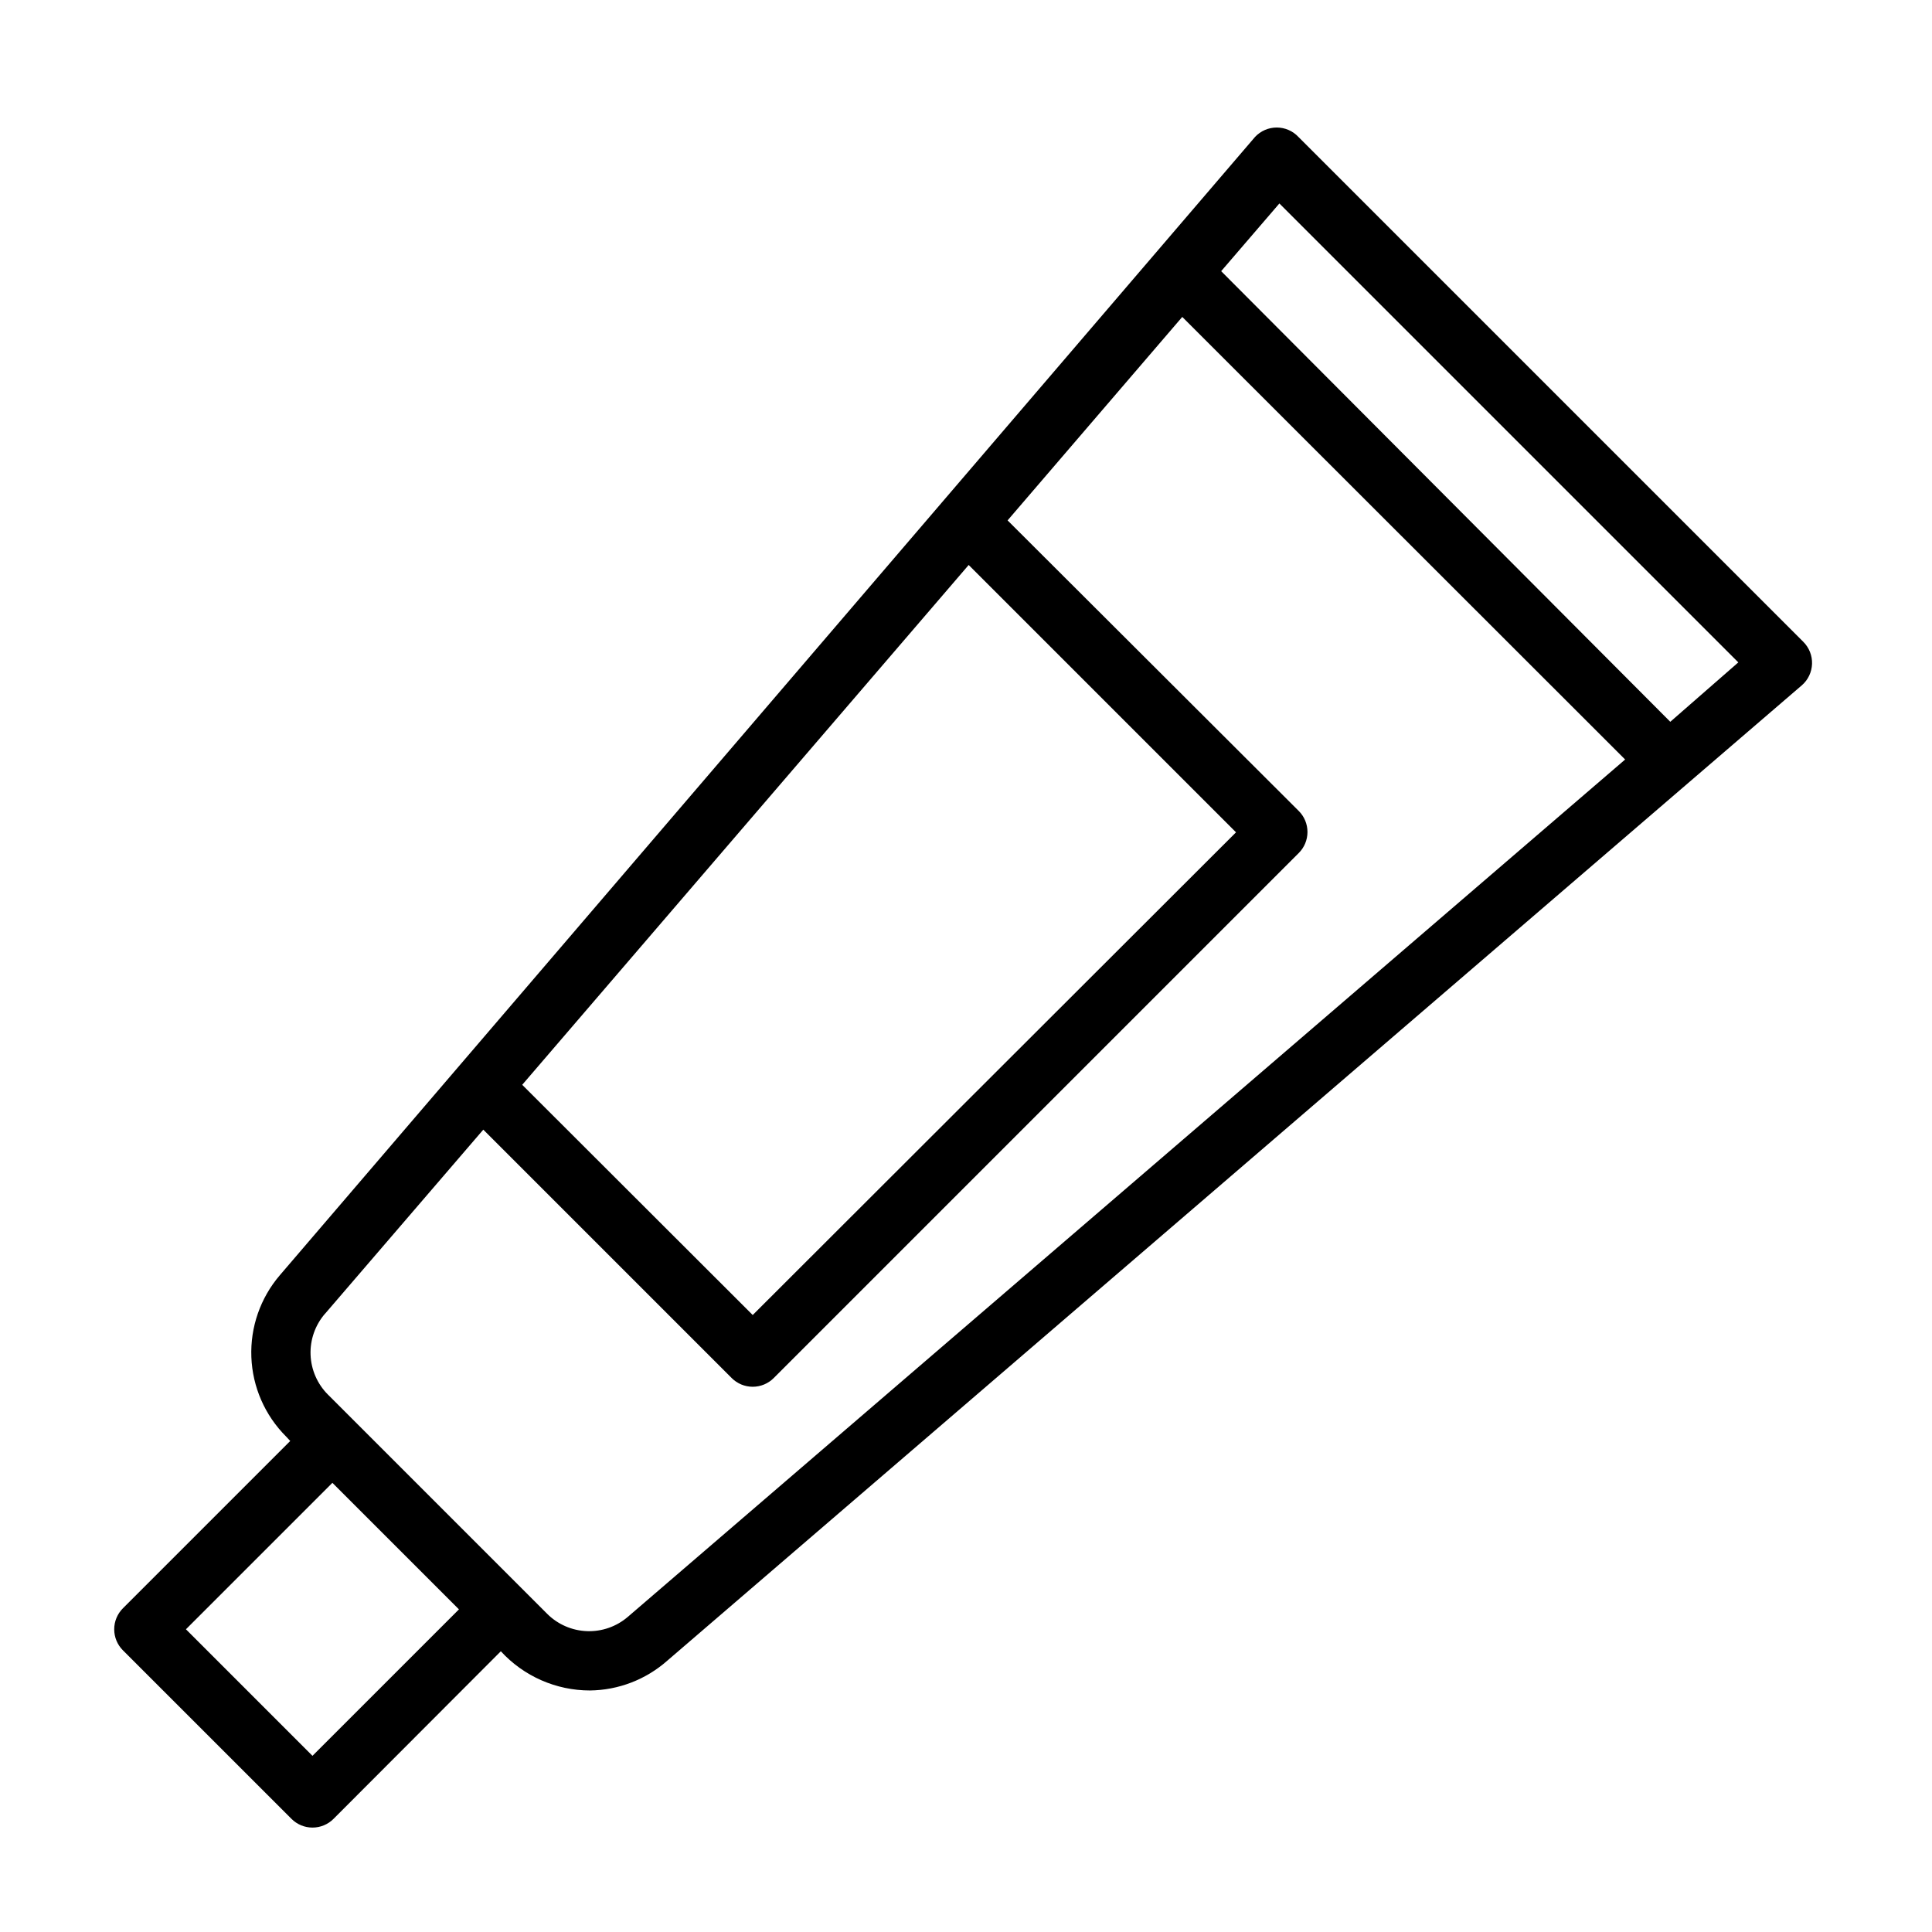 <?xml version="1.0" encoding="UTF-8"?>
<!-- The Best Svg Icon site in the world: iconSvg.co, Visit us! https://iconsvg.co -->
<svg fill="#000000" width="800px" height="800px" version="1.1" viewBox="144 144 512 512" xmlns="http://www.w3.org/2000/svg">
 <path d="m221.23 626c1.477 1.492 3.488 2.328 5.586 2.328 2.102 0 4.113-0.836 5.59-2.328l44.32-44.398c6.066 6.621 14.637 10.391 23.617 10.391 7.543-0.086 14.809-2.879 20.465-7.871l300.71-258.52c1.645-1.434 2.617-3.484 2.691-5.664 0.074-2.176-0.758-4.289-2.297-5.832l-133.82-133.82c-1.488-1.59-3.566-2.492-5.746-2.492-2.176 0-4.258 0.902-5.746 2.492l-258.44 301.66c-5.16 6.023-7.856 13.773-7.547 21.699 0.305 7.922 3.59 15.438 9.199 21.047l1.102 1.18-44.32 44.32c-1.488 1.477-2.328 3.492-2.328 5.59s0.84 4.109 2.328 5.59zm261.82-428.08 121.62 121.62-18.027 15.742-119.02-119.42zm-82.34 95.805 70.848 70.848-128.08 127.92-61.086-61.008zm-170.59 198.45 41.957-48.805 65.809 65.809c1.48 1.488 3.492 2.328 5.59 2.328 2.102 0 4.113-0.84 5.59-2.328l139.1-139.1c1.492-1.48 2.328-3.492 2.328-5.59s-0.836-4.113-2.328-5.59l-77.145-76.988 46.289-53.922 117.37 117.29-264.27 227.18c-3.008 2.598-6.887 3.957-10.859 3.812-3.973-0.145-7.742-1.789-10.551-4.598l-58.094-58.094h-0.004c-2.809-2.812-4.449-6.582-4.598-10.555-0.145-3.969 1.215-7.852 3.812-10.859zm1.969 44.793 33.535 33.535-38.812 38.809-33.535-33.535z"/>
</svg>